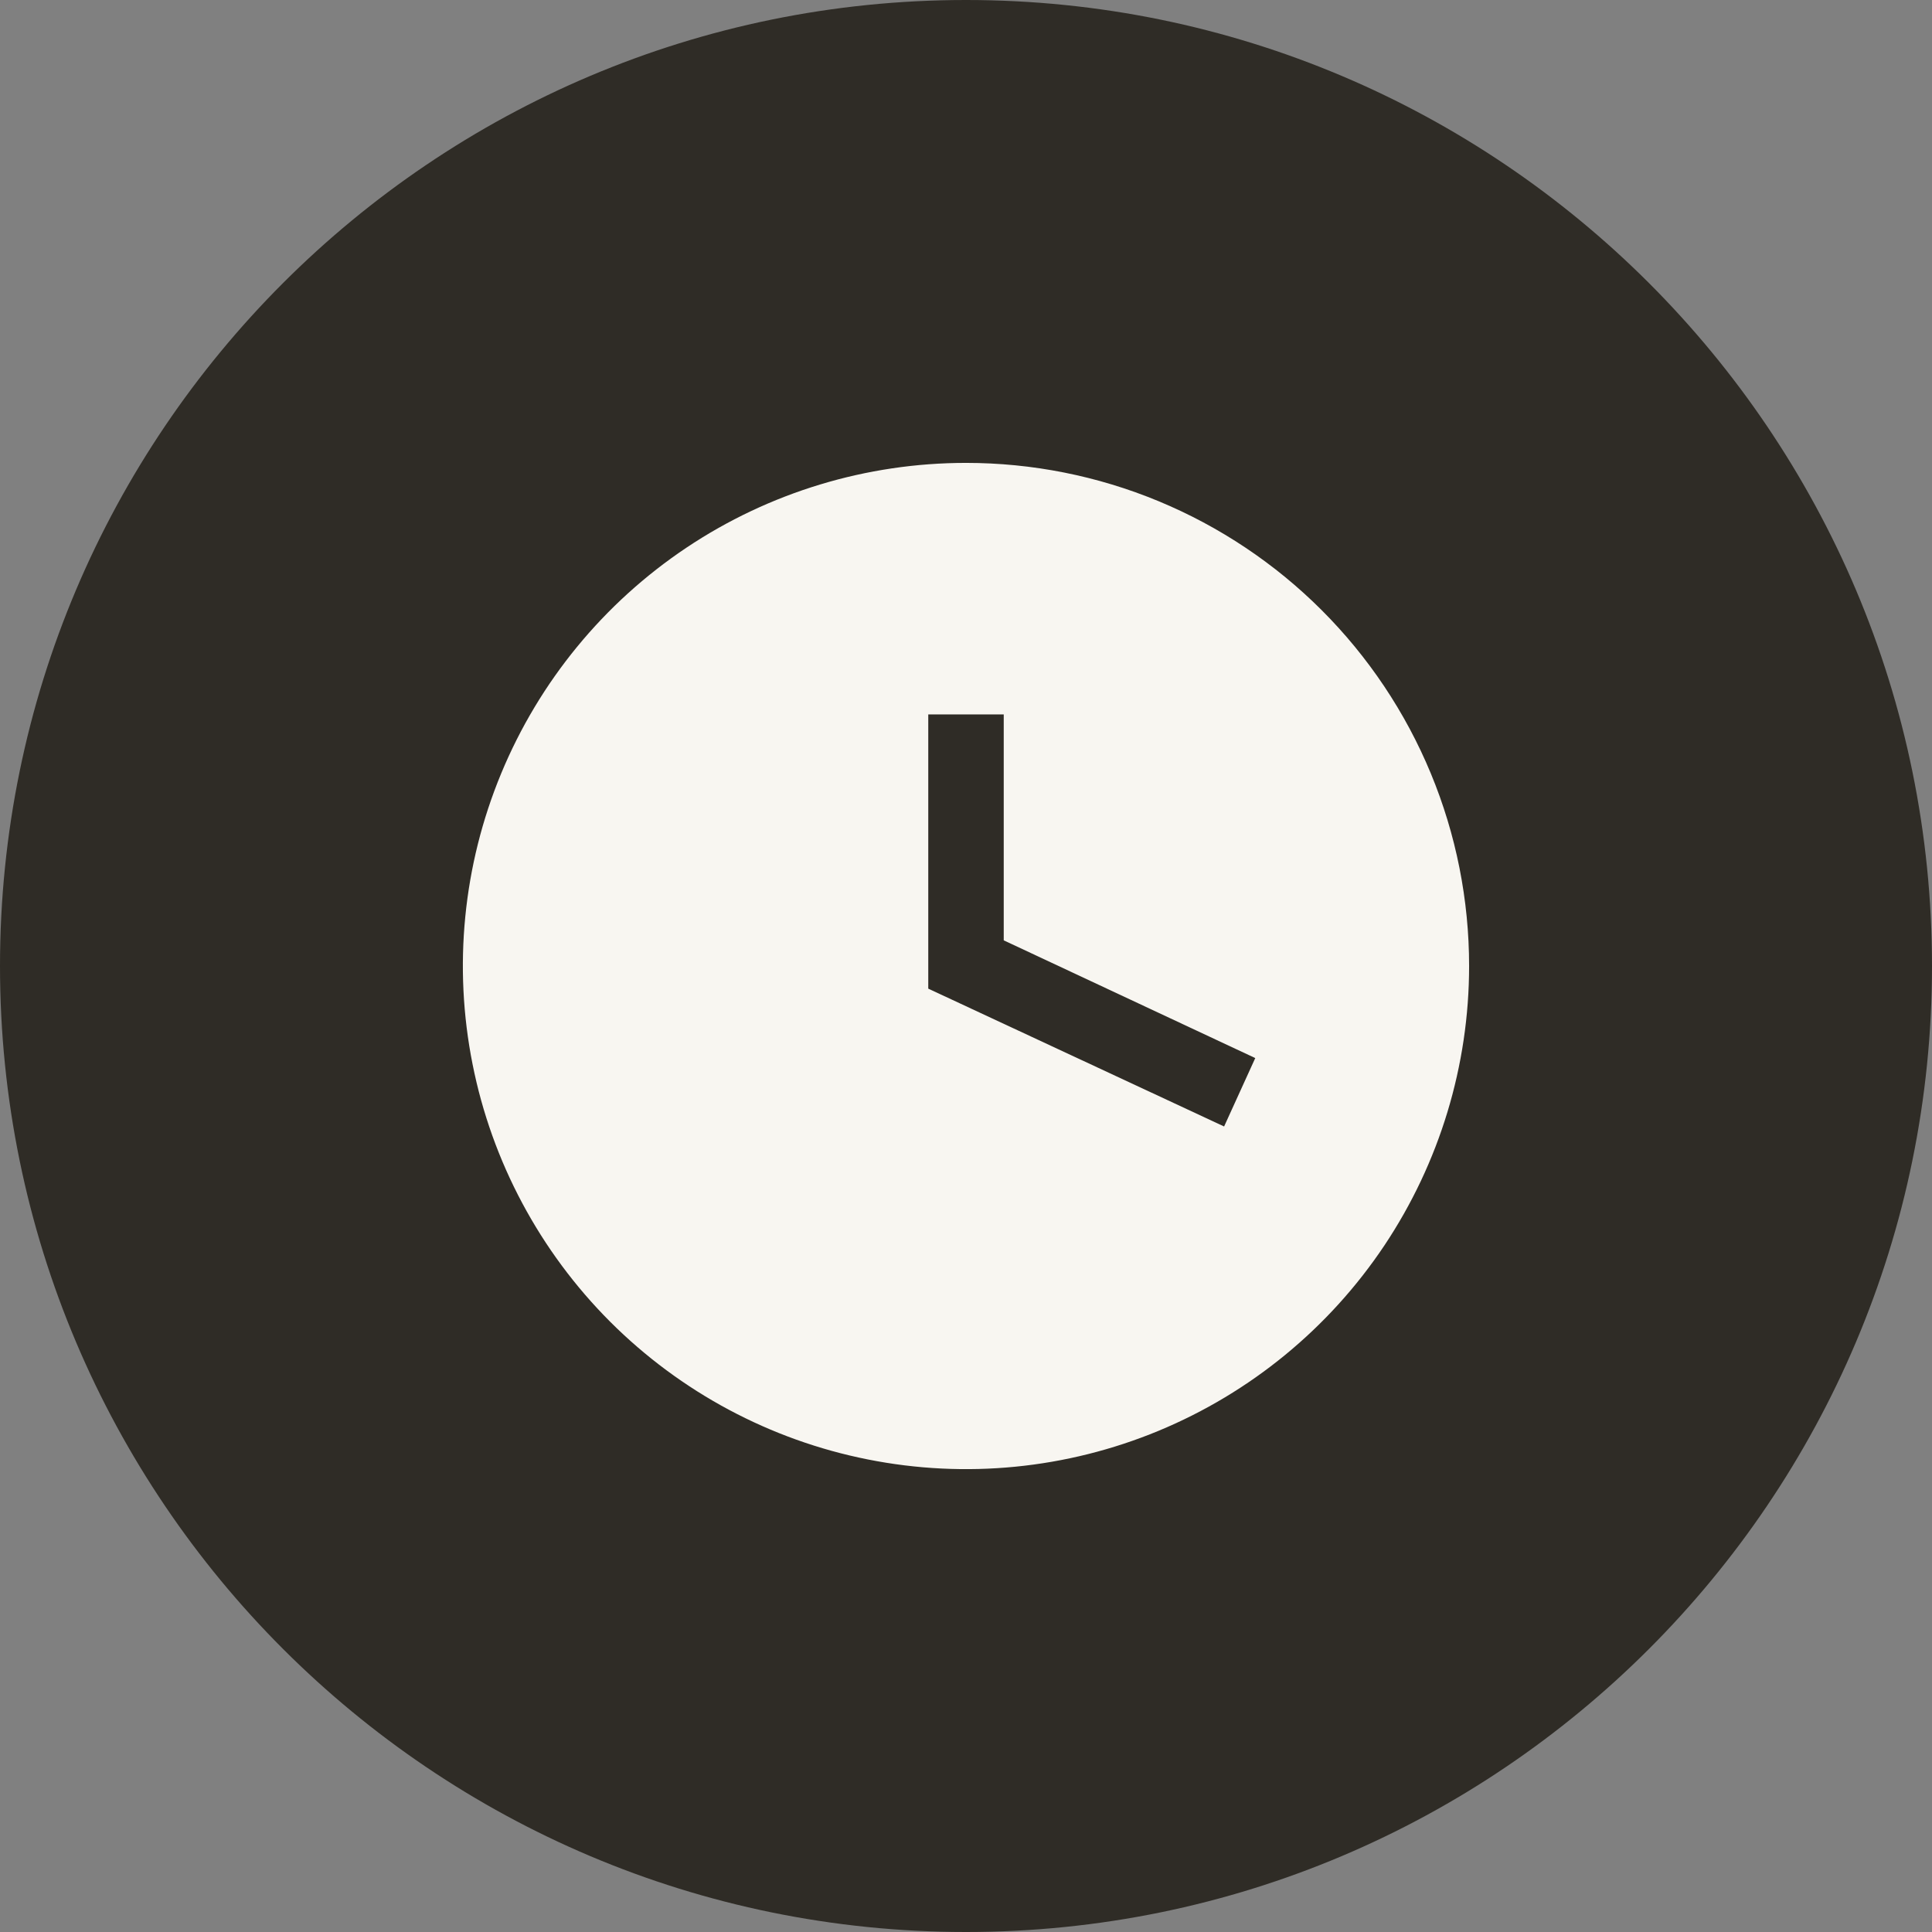 <?xml version="1.0" encoding="UTF-8"?> <svg xmlns="http://www.w3.org/2000/svg" width="32" height="32" viewBox="0 0 32 32" fill="none"><rect x="0" y="0" width="32" height="32" fill="#808080" stroke="none"/><path d="M16 0C7.168 0 0 7.168 0 16C0 24.832 7.168 32 16 32C24.832 32 32 24.832 32 16C32 7.168 24.832 0 16 0Z" fill="#2F2C26"></path><path d="M16 7.667C14.352 7.667 12.741 8.155 11.37 9.071C10 9.987 8.932 11.288 8.301 12.811C7.67 14.334 7.505 16.009 7.827 17.626C8.148 19.242 8.942 20.727 10.107 21.893C11.273 23.058 12.758 23.852 14.374 24.173C15.991 24.495 17.666 24.33 19.189 23.699C20.712 23.068 22.013 22 22.929 20.63C23.844 19.259 24.333 17.648 24.333 16C24.333 14.906 24.118 13.822 23.699 12.811C23.28 11.8 22.666 10.881 21.892 10.107C21.119 9.334 20.2 8.72 19.189 8.301C18.178 7.882 17.094 7.667 16 7.667ZM20.275 18.658L15.375 16.375V11.833H16.625V15.575L20.791 17.525L20.275 18.658Z" fill="#F8F6F1"></path></svg> 